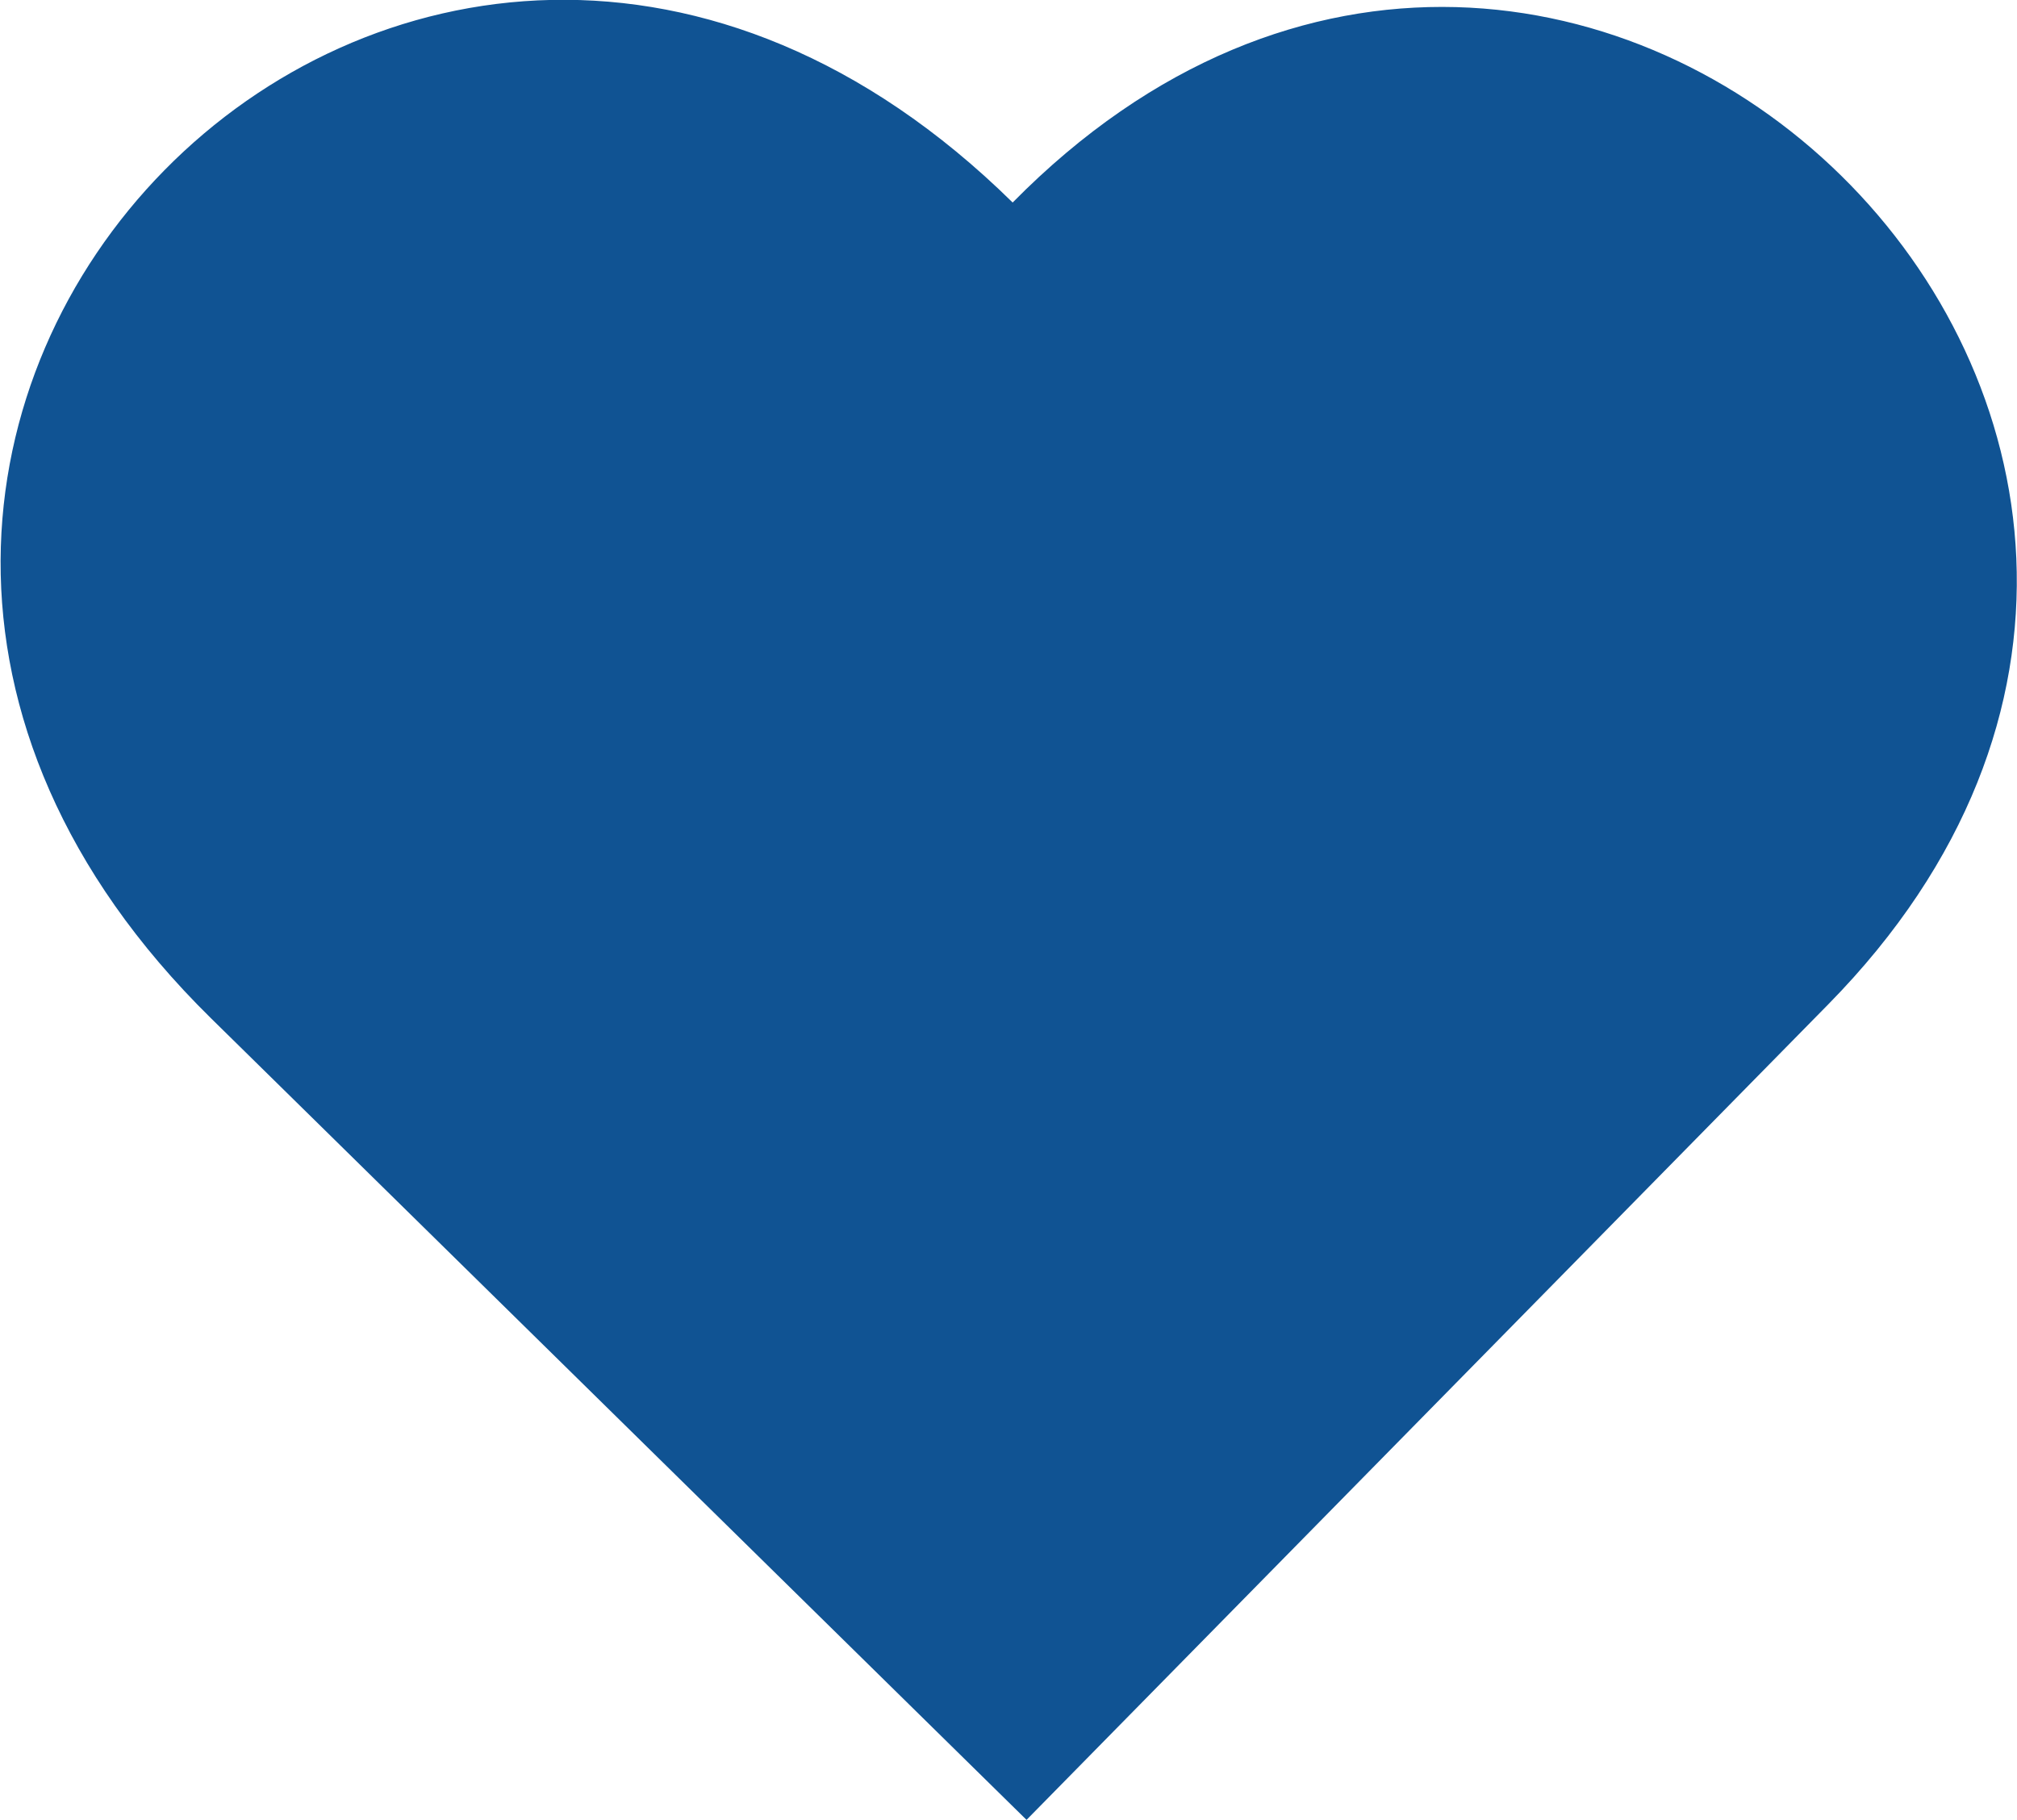 <?xml version="1.0" encoding="utf-8"?>
<!-- Generator: Adobe Illustrator 22.1.0, SVG Export Plug-In . SVG Version: 6.00 Build 0)  -->
<svg version="1.1" id="Calque_1" xmlns="http://www.w3.org/2000/svg" xmlns:xlink="http://www.w3.org/1999/xlink" x="0px" y="0px"
	 width="145.4px" height="131.2px" viewBox="0 0 145.4 131.2" style="enable-background:new 0 0 145.4 131.2;" fill="#105393" xml:space="preserve"
	>
<style type="text/css">
	.st0{clip-path:url(#SVGID_2_);}
</style>
<g>
	<defs>
		<rect id="SVGID_1_" width="145.4" height="131.2"/>
	</defs>
	<clipPath id="SVGID_2_">
		<use xlink:href="#SVGID_1_"  style="overflow:visible;"/>
	</clipPath>
	<path class="st0" d="M15.2,73.4C-27.8,31.1,30-27.7,73,14.6c40.5-41.1,99.2,16.7,58.8,57.8l-57.8,58.8L15.2,73.4z"/>
</g>
</svg>
